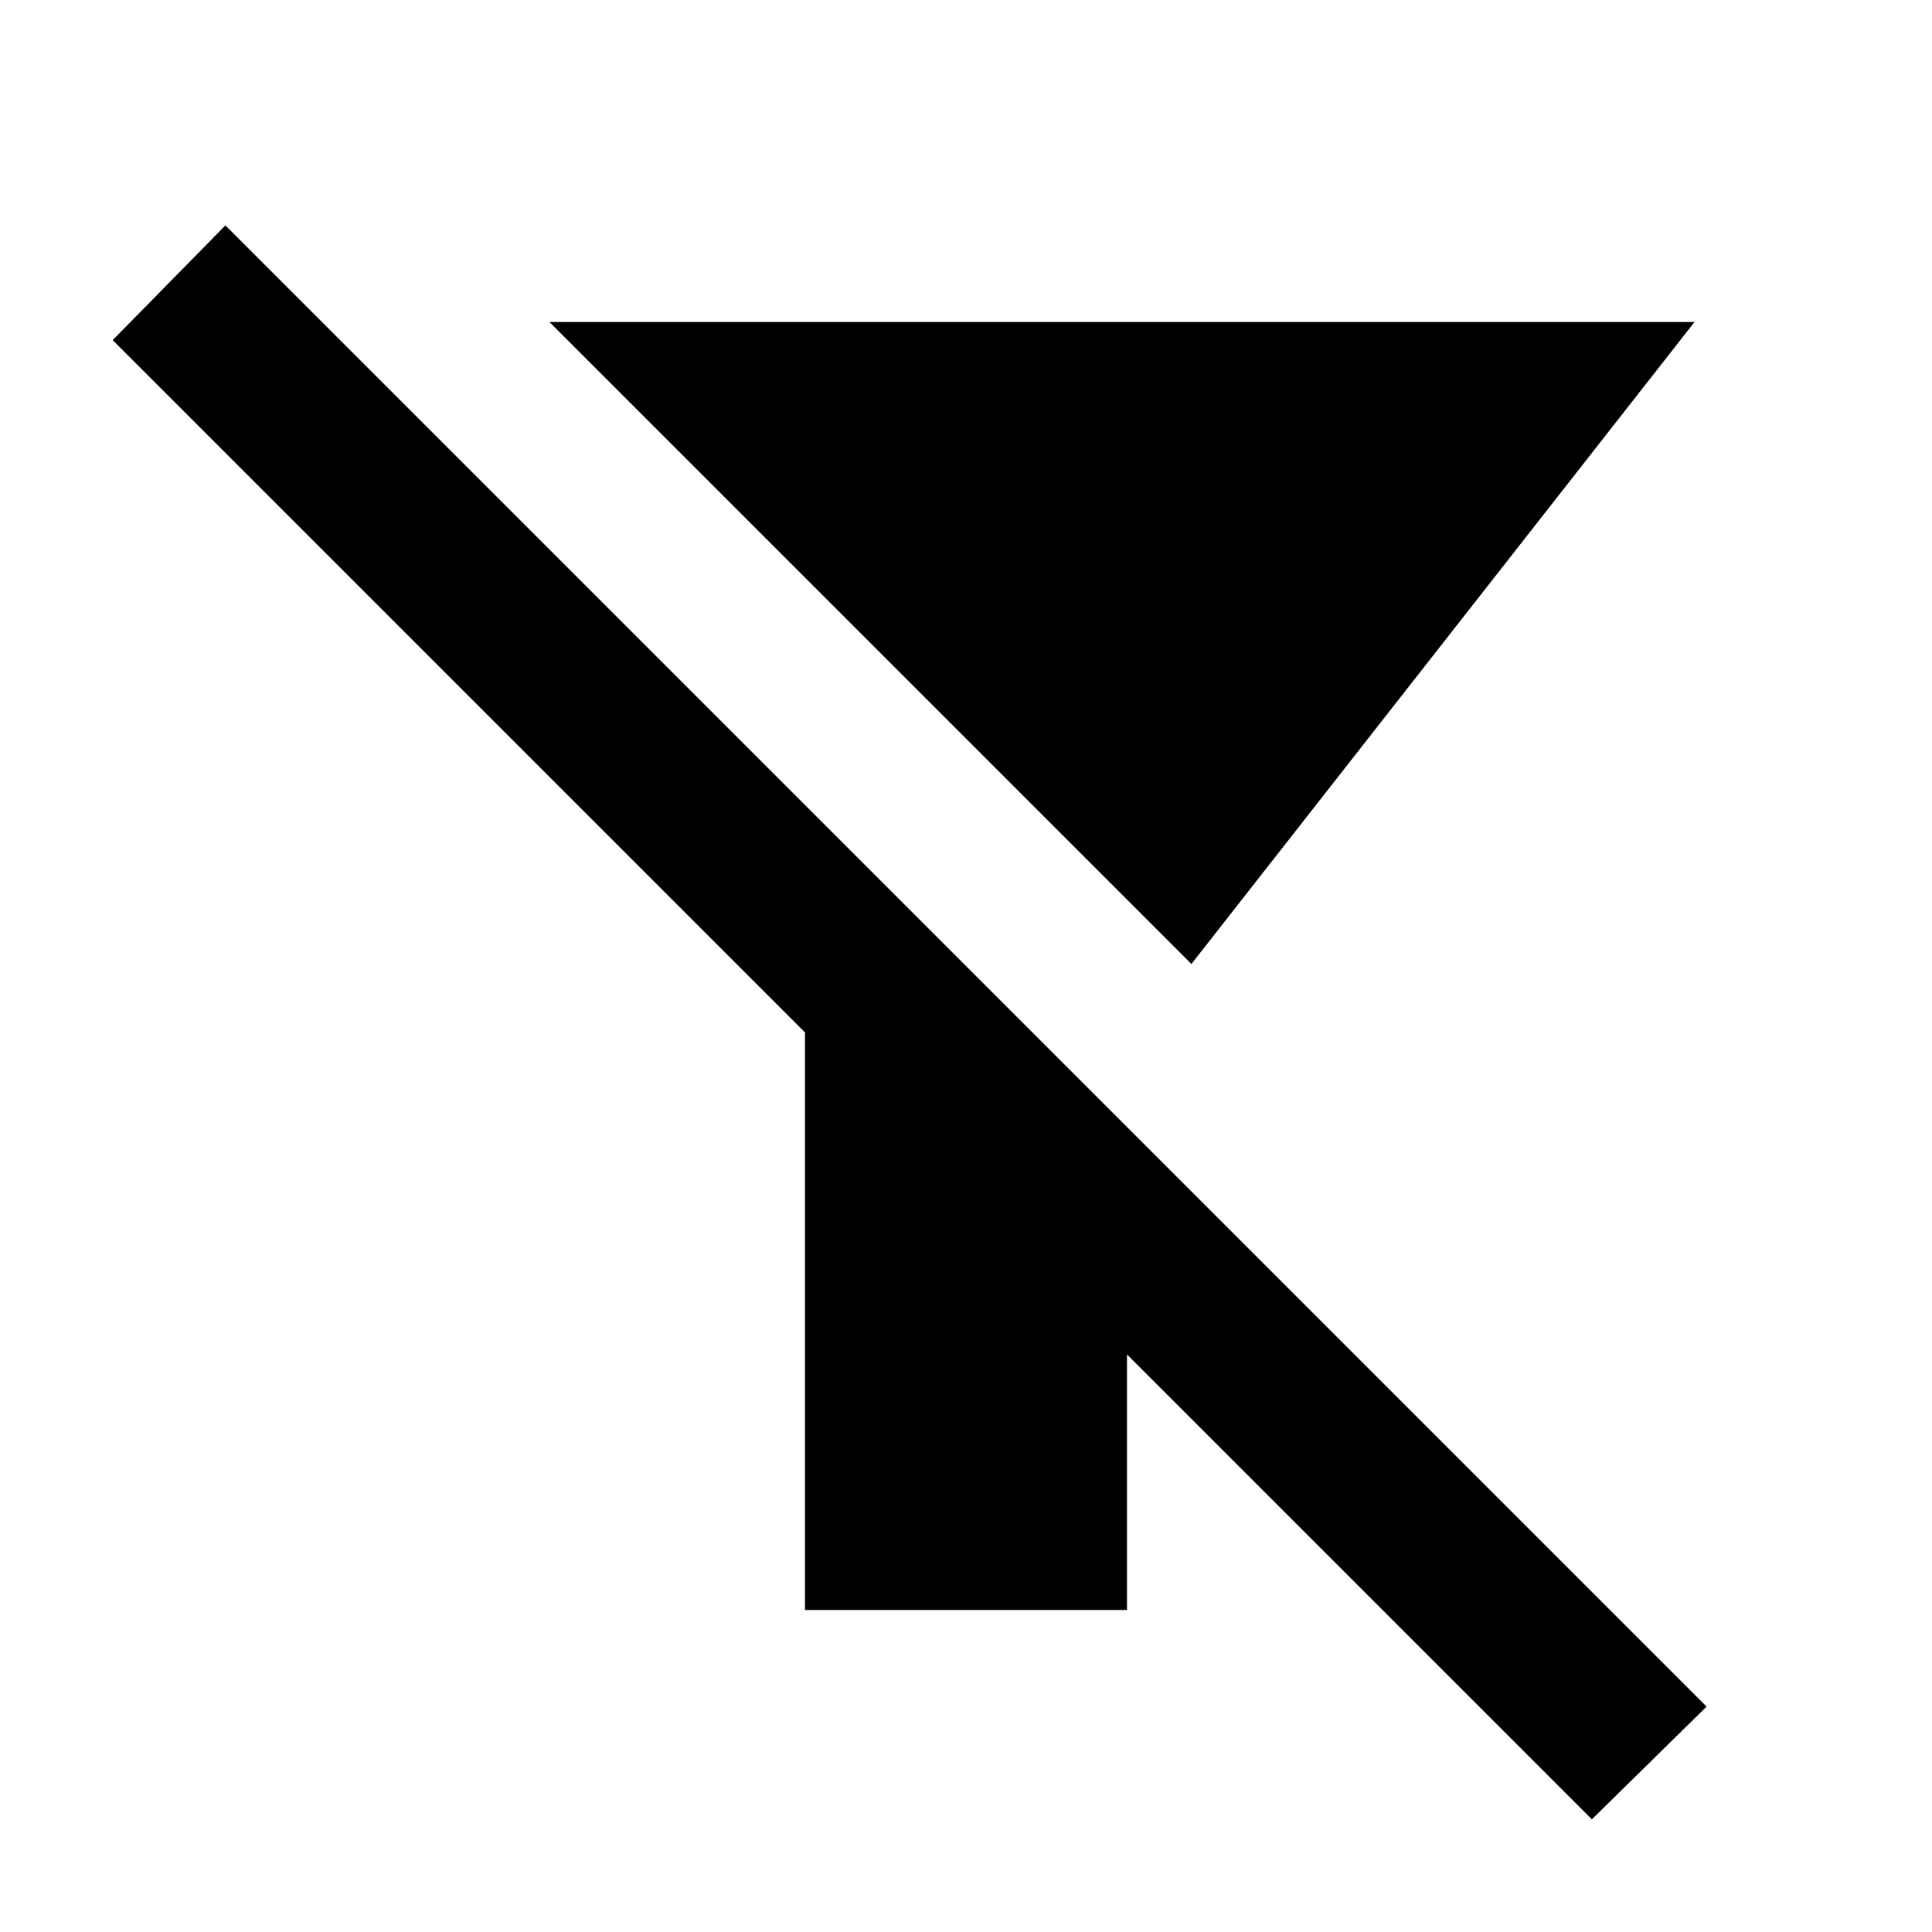 <?xml version="1.0" encoding="utf-8"?>
<!-- Generator: www.svgicons.com -->
<svg xmlns="http://www.w3.org/2000/svg" width="800" height="800" viewBox="0 0 24 24">
<path fill="currentColor" d="M14.8 11.975L6.825 4H21.05zM19.775 22.6L14 16.825V20h-4v-7.175l-8.6-8.6L2.8 2.8l18.4 18.4z"/>
</svg>